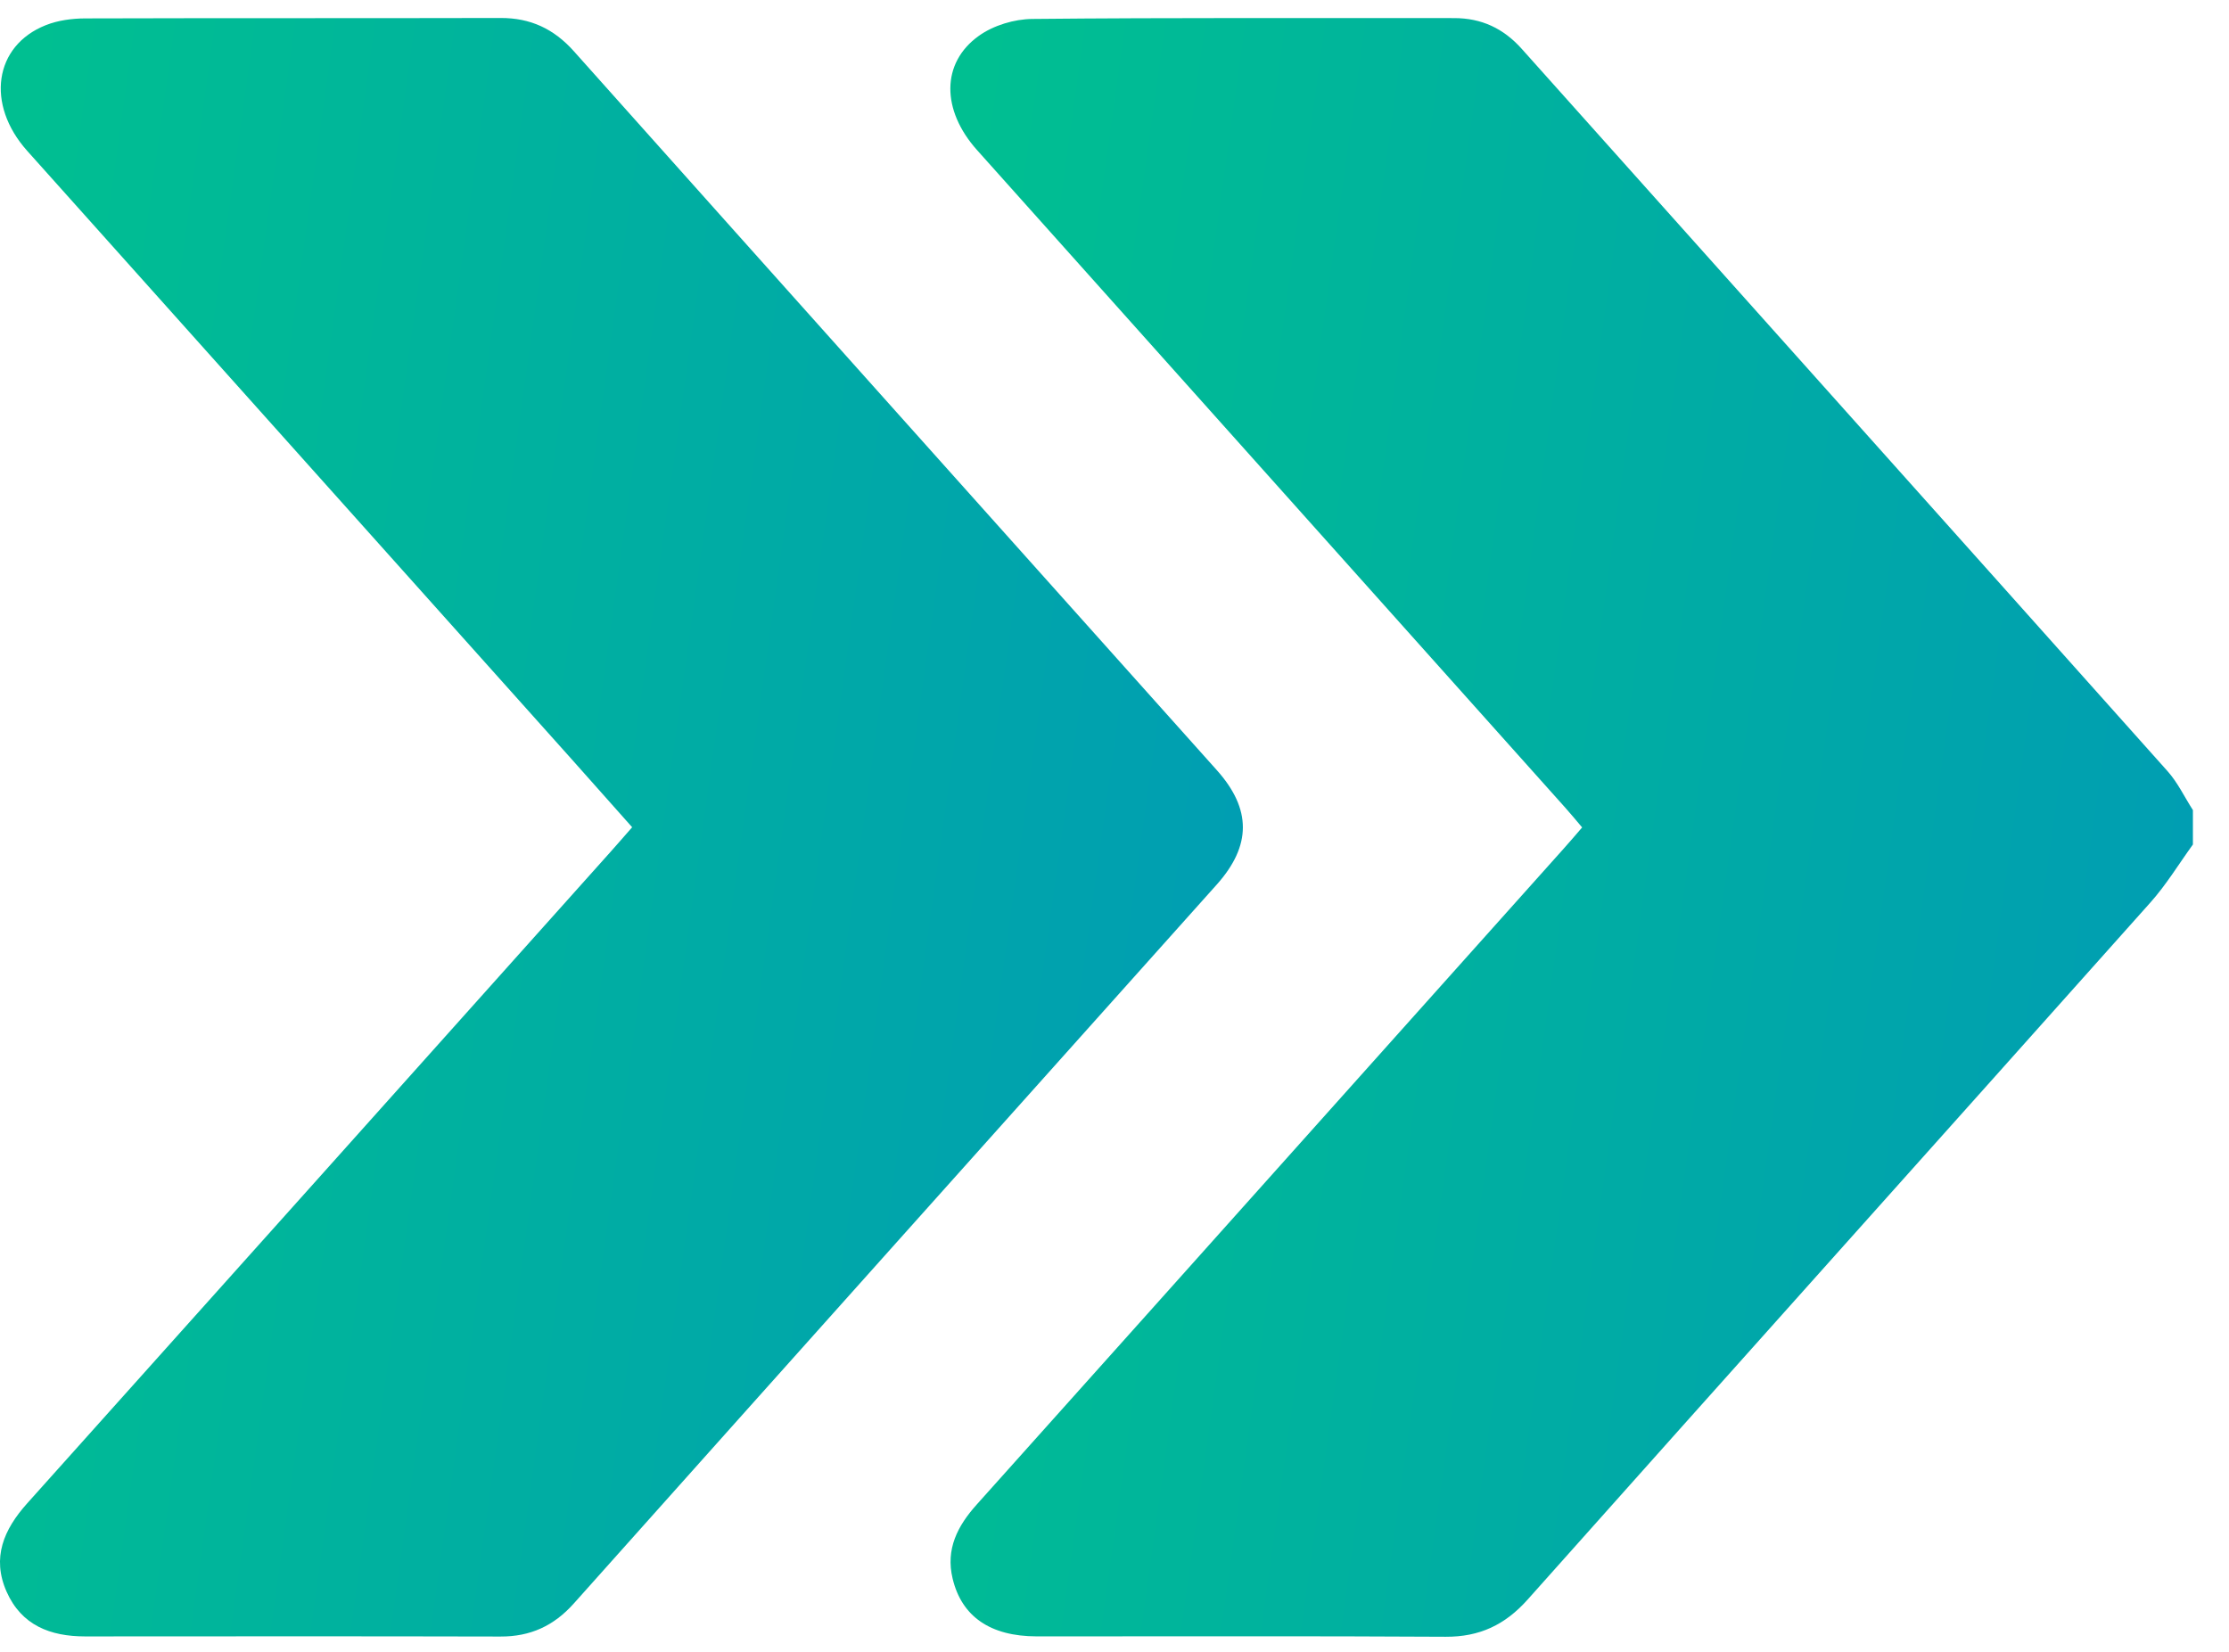 <?xml version="1.0" encoding="UTF-8"?> <svg xmlns="http://www.w3.org/2000/svg" width="58" height="43" viewBox="0 0 58 43" fill="none"><path d="M57.061 21.976C56.694 22.483 56.366 23.026 55.952 23.489C50.558 29.537 45.145 35.57 39.754 41.621C39.164 42.284 38.499 42.598 37.615 42.593C34.068 42.571 30.521 42.586 26.973 42.583C25.769 42.581 25.025 42.068 24.788 41.08C24.602 40.31 24.918 39.706 25.416 39.151C28.363 35.863 31.306 32.57 34.25 29.28C36.398 26.878 38.548 24.477 40.697 22.074C40.846 21.909 40.989 21.738 41.168 21.532C41.019 21.356 40.881 21.189 40.736 21.026C35.631 15.318 30.526 9.613 25.422 3.904C24.495 2.867 24.484 1.637 25.471 0.932C25.851 0.66 26.392 0.497 26.863 0.493C30.52 0.457 34.178 0.474 37.837 0.471C38.549 0.471 39.12 0.737 39.599 1.274C45.198 7.54 50.805 13.797 56.4 20.067C56.666 20.364 56.842 20.741 57.061 21.081V21.977V21.976Z" fill="url(#paint0_linear_7_129)"></path><path d="M16.449 21.527C15.904 20.914 15.388 20.331 14.869 19.75C10.15 14.475 5.428 9.2 0.707 3.925C-0.373 2.717 -0.156 1.19 1.189 0.656C1.507 0.529 1.874 0.48 2.219 0.479C5.822 0.468 9.425 0.477 13.027 0.468C13.805 0.466 14.411 0.75 14.933 1.334C20.503 7.574 26.085 13.805 31.661 20.04C32.568 21.054 32.566 22.006 31.659 23.021C26.081 29.256 20.501 35.487 14.931 41.727C14.409 42.311 13.799 42.59 13.023 42.587C9.42 42.578 5.818 42.582 2.215 42.584C1.311 42.584 0.56 42.297 0.171 41.419C-0.22 40.535 0.101 39.799 0.705 39.124C5.766 33.478 10.822 27.827 15.879 22.176C16.063 21.971 16.243 21.762 16.45 21.526L16.449 21.527Z" fill="url(#paint1_linear_7_129)"></path><defs><linearGradient id="paint0_linear_7_129" x1="29.659" y1="-28.175" x2="76.603" y2="-21.625" gradientUnits="userSpaceOnUse"><stop stop-color="#00BF91"></stop><stop offset="1" stop-color="#0091BF"></stop></linearGradient><linearGradient id="paint1_linear_7_129" x1="4.931" y1="-28.173" x2="51.886" y2="-21.619" gradientUnits="userSpaceOnUse"><stop stop-color="#00BF91"></stop><stop offset="1" stop-color="#0091BF"></stop></linearGradient></defs></svg> 